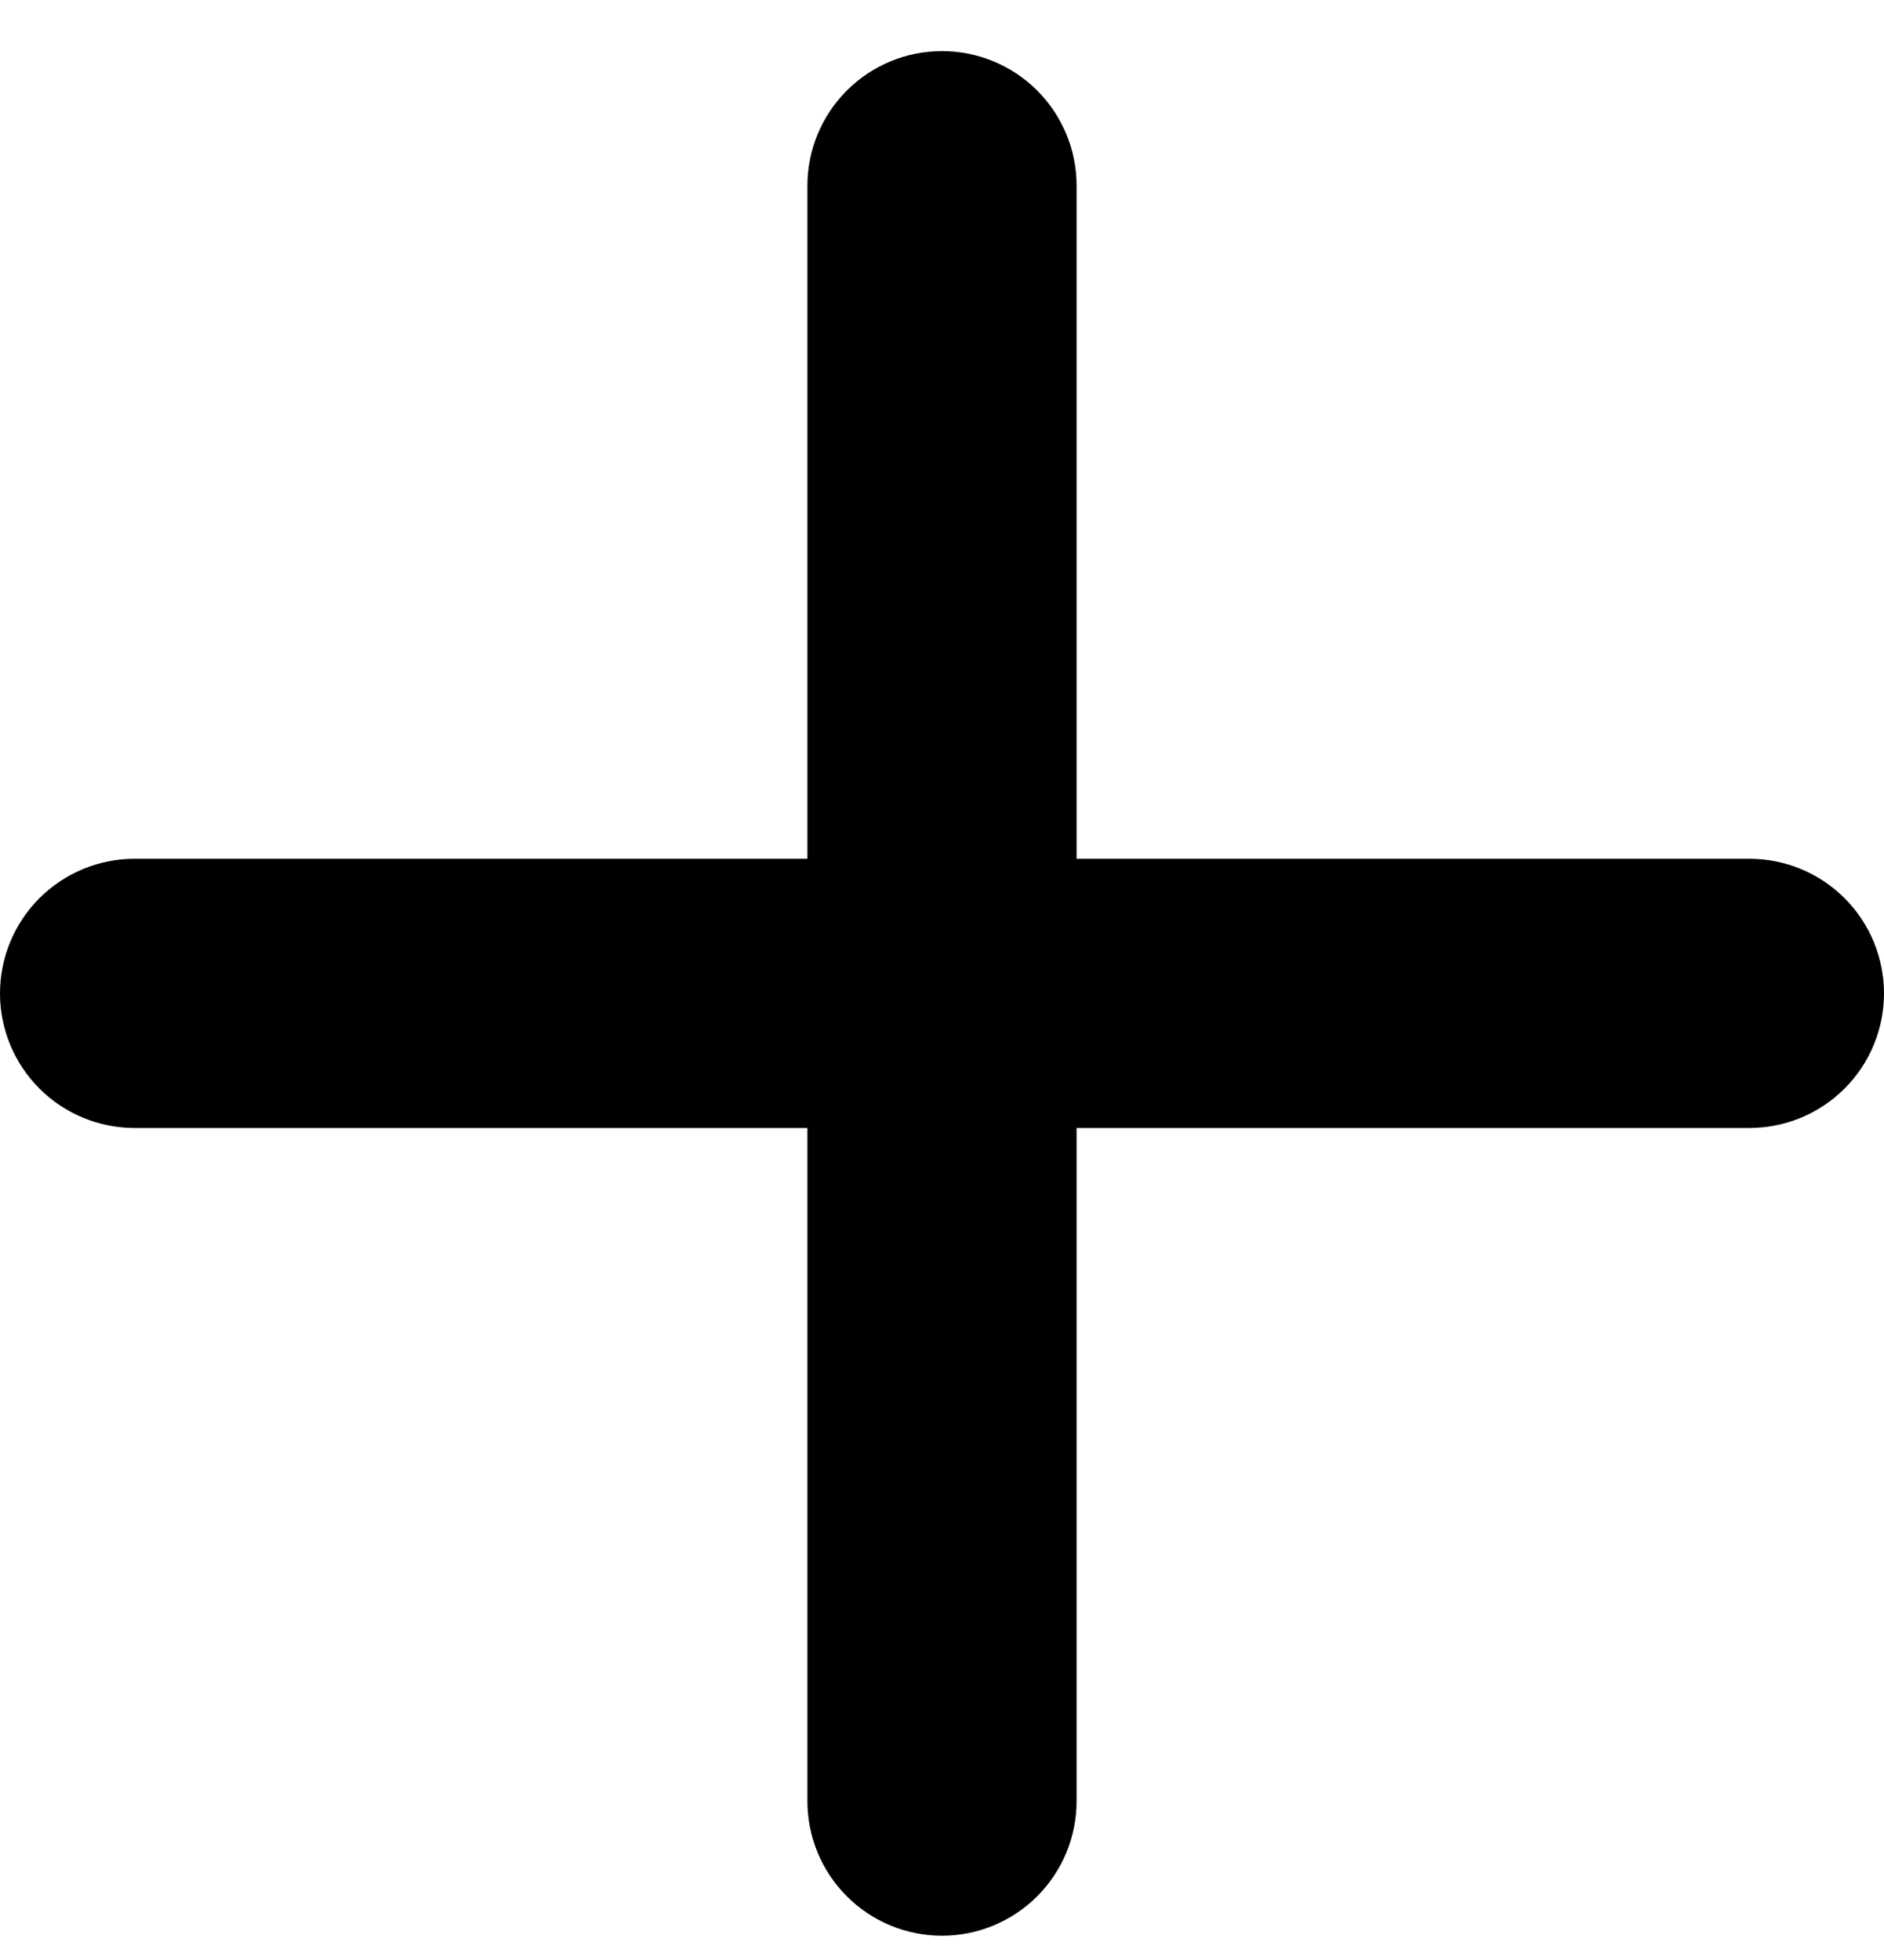 <svg width="25" height="26" viewBox="0 0 25 26" fill="none" xmlns="http://www.w3.org/2000/svg">
<path d="M23.214 14.963L14.286 14.963L14.286 23.892C14.286 24.366 14.098 24.82 13.763 25.155C13.428 25.49 12.974 25.678 12.5 25.678C12.026 25.678 11.572 25.49 11.237 25.155C10.902 24.82 10.714 24.366 10.714 23.892L10.714 14.963H1.786C1.312 14.963 0.858 14.775 0.523 14.44C0.188 14.105 0 13.651 0 13.178C0 12.704 0.188 12.25 0.523 11.915C0.858 11.58 1.312 11.392 1.786 11.392H10.714V2.463C10.714 1.99 10.902 1.536 11.237 1.201C11.572 0.866 12.026 0.678 12.5 0.678C12.974 0.678 13.428 0.866 13.763 1.201C14.098 1.536 14.286 1.99 14.286 2.463V11.392L23.214 11.392C23.688 11.392 24.142 11.58 24.477 11.915C24.812 12.25 25 12.704 25 13.178C25 13.651 24.812 14.105 24.477 14.44C24.142 14.775 23.688 14.963 23.214 14.963Z" fill="black"/>
</svg>
